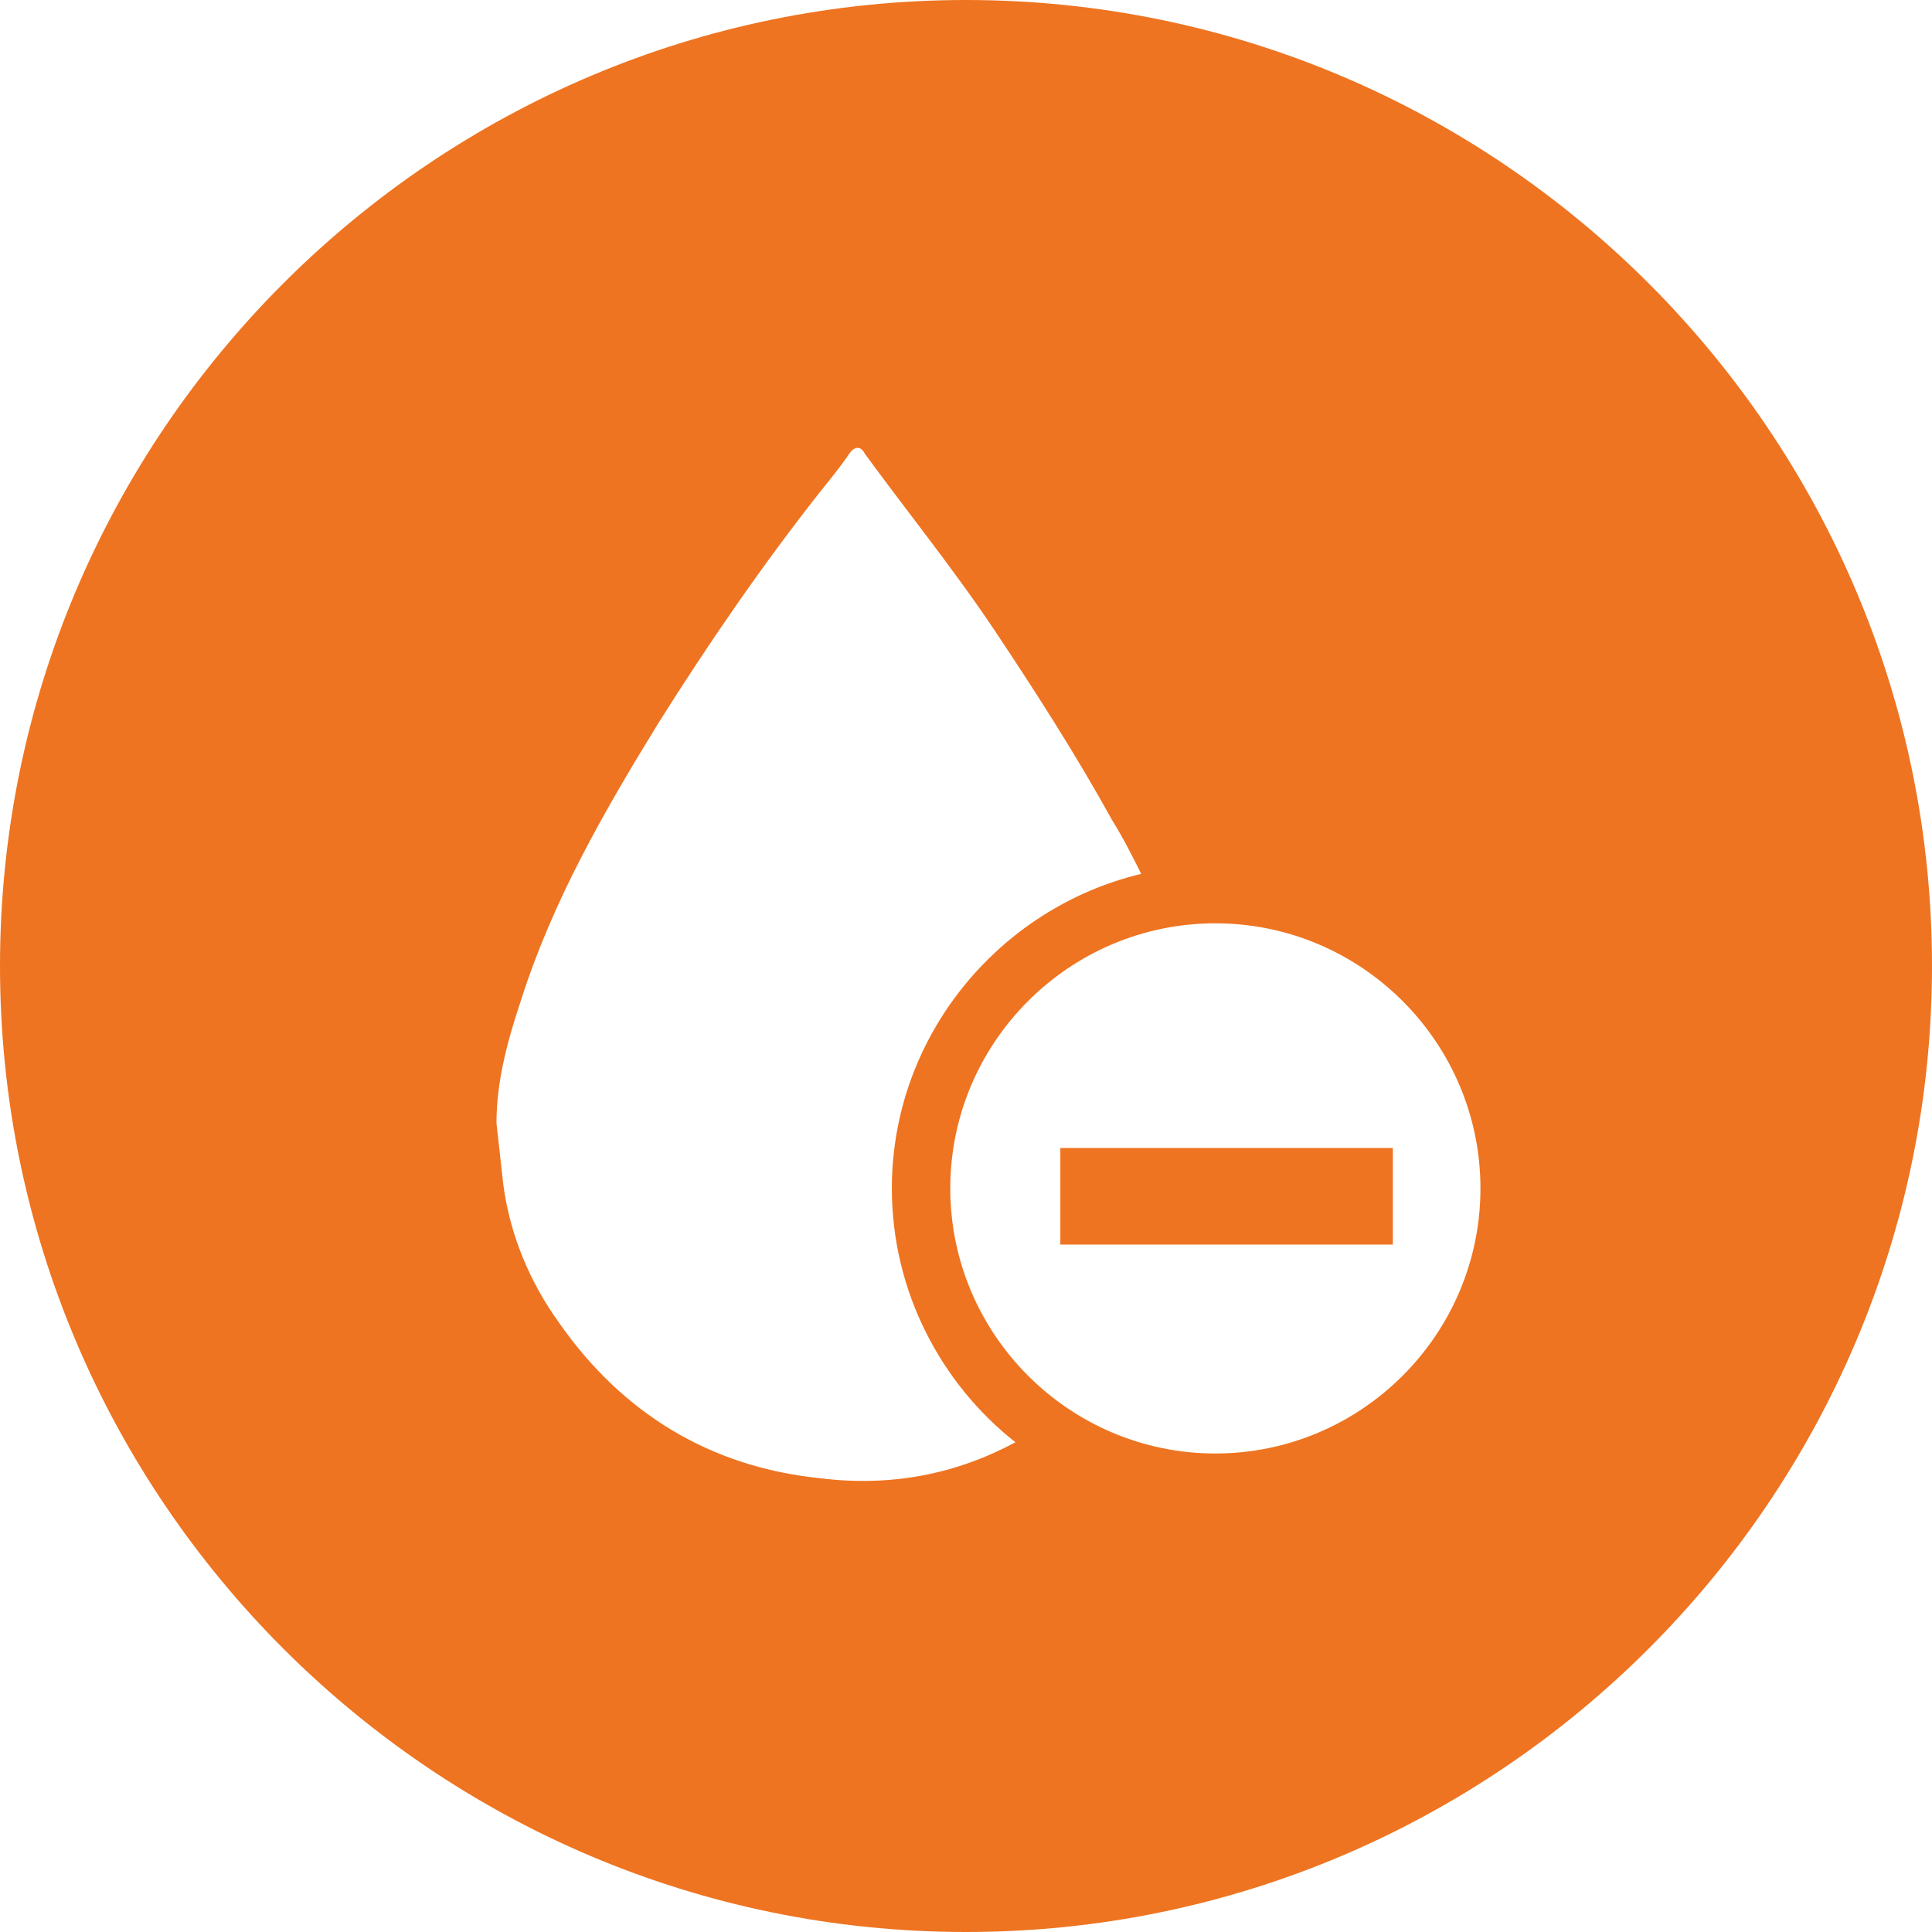 <?xml version="1.0" encoding="utf-8"?>
<!-- Generator: Adobe Illustrator 18.1.0, SVG Export Plug-In . SVG Version: 6.00 Build 0)  -->
<svg version="1.1" id="Layer_1" xmlns="http://www.w3.org/2000/svg" xmlns:xlink="http://www.w3.org/1999/xlink" x="0px" y="0px"
	 viewBox="0 0 86 86" enable-background="new 0 0 86 86" xml:space="preserve">
<g>
	<rect x="47.2" y="51.1" fill="none" width="14.8" height="4.3"/>
	<g>
		<rect x="47.2" y="51.1" fill="#EE7421" width="14.8" height="4.3"/>
		<path fill="#EE7421" d="M43,0C19.3,0,0,19.3,0,43s19.3,43,43,43c23.7,0,43-19.3,43-43S66.7,0,43,0z M36.5,65.8
			c-4.9-0.5-8.8-2.9-11.6-6.9c-1.3-1.8-2.2-3.9-2.5-6.2c-0.1-0.9-0.2-1.8-0.3-2.7c0-1.9,0.5-3.7,1.1-5.5c1.4-4.4,3.7-8.4,6.1-12.3
			c2.2-3.5,4.6-7,7.2-10.3c0.4-0.5,0.9-1.1,1.3-1.7c0.2-0.3,0.5-0.4,0.7,0c1.9,2.6,4,5.2,5.8,7.9c1.8,2.7,3.6,5.5,5.2,8.4
			c0.5,0.8,0.9,1.6,1.3,2.4c-6.3,1.5-11.1,7.2-11.1,14c0,4.6,2.2,8.7,5.5,11.3C42.6,65.6,39.7,66.2,36.5,65.8z M54.1,64.7
			c-6.5,0-11.8-5.3-11.8-11.8s5.3-11.8,11.8-11.8c6.5,0,11.8,5.3,11.8,11.8S60.6,64.7,54.1,64.7z"/>
	</g>
</g>
</svg>
